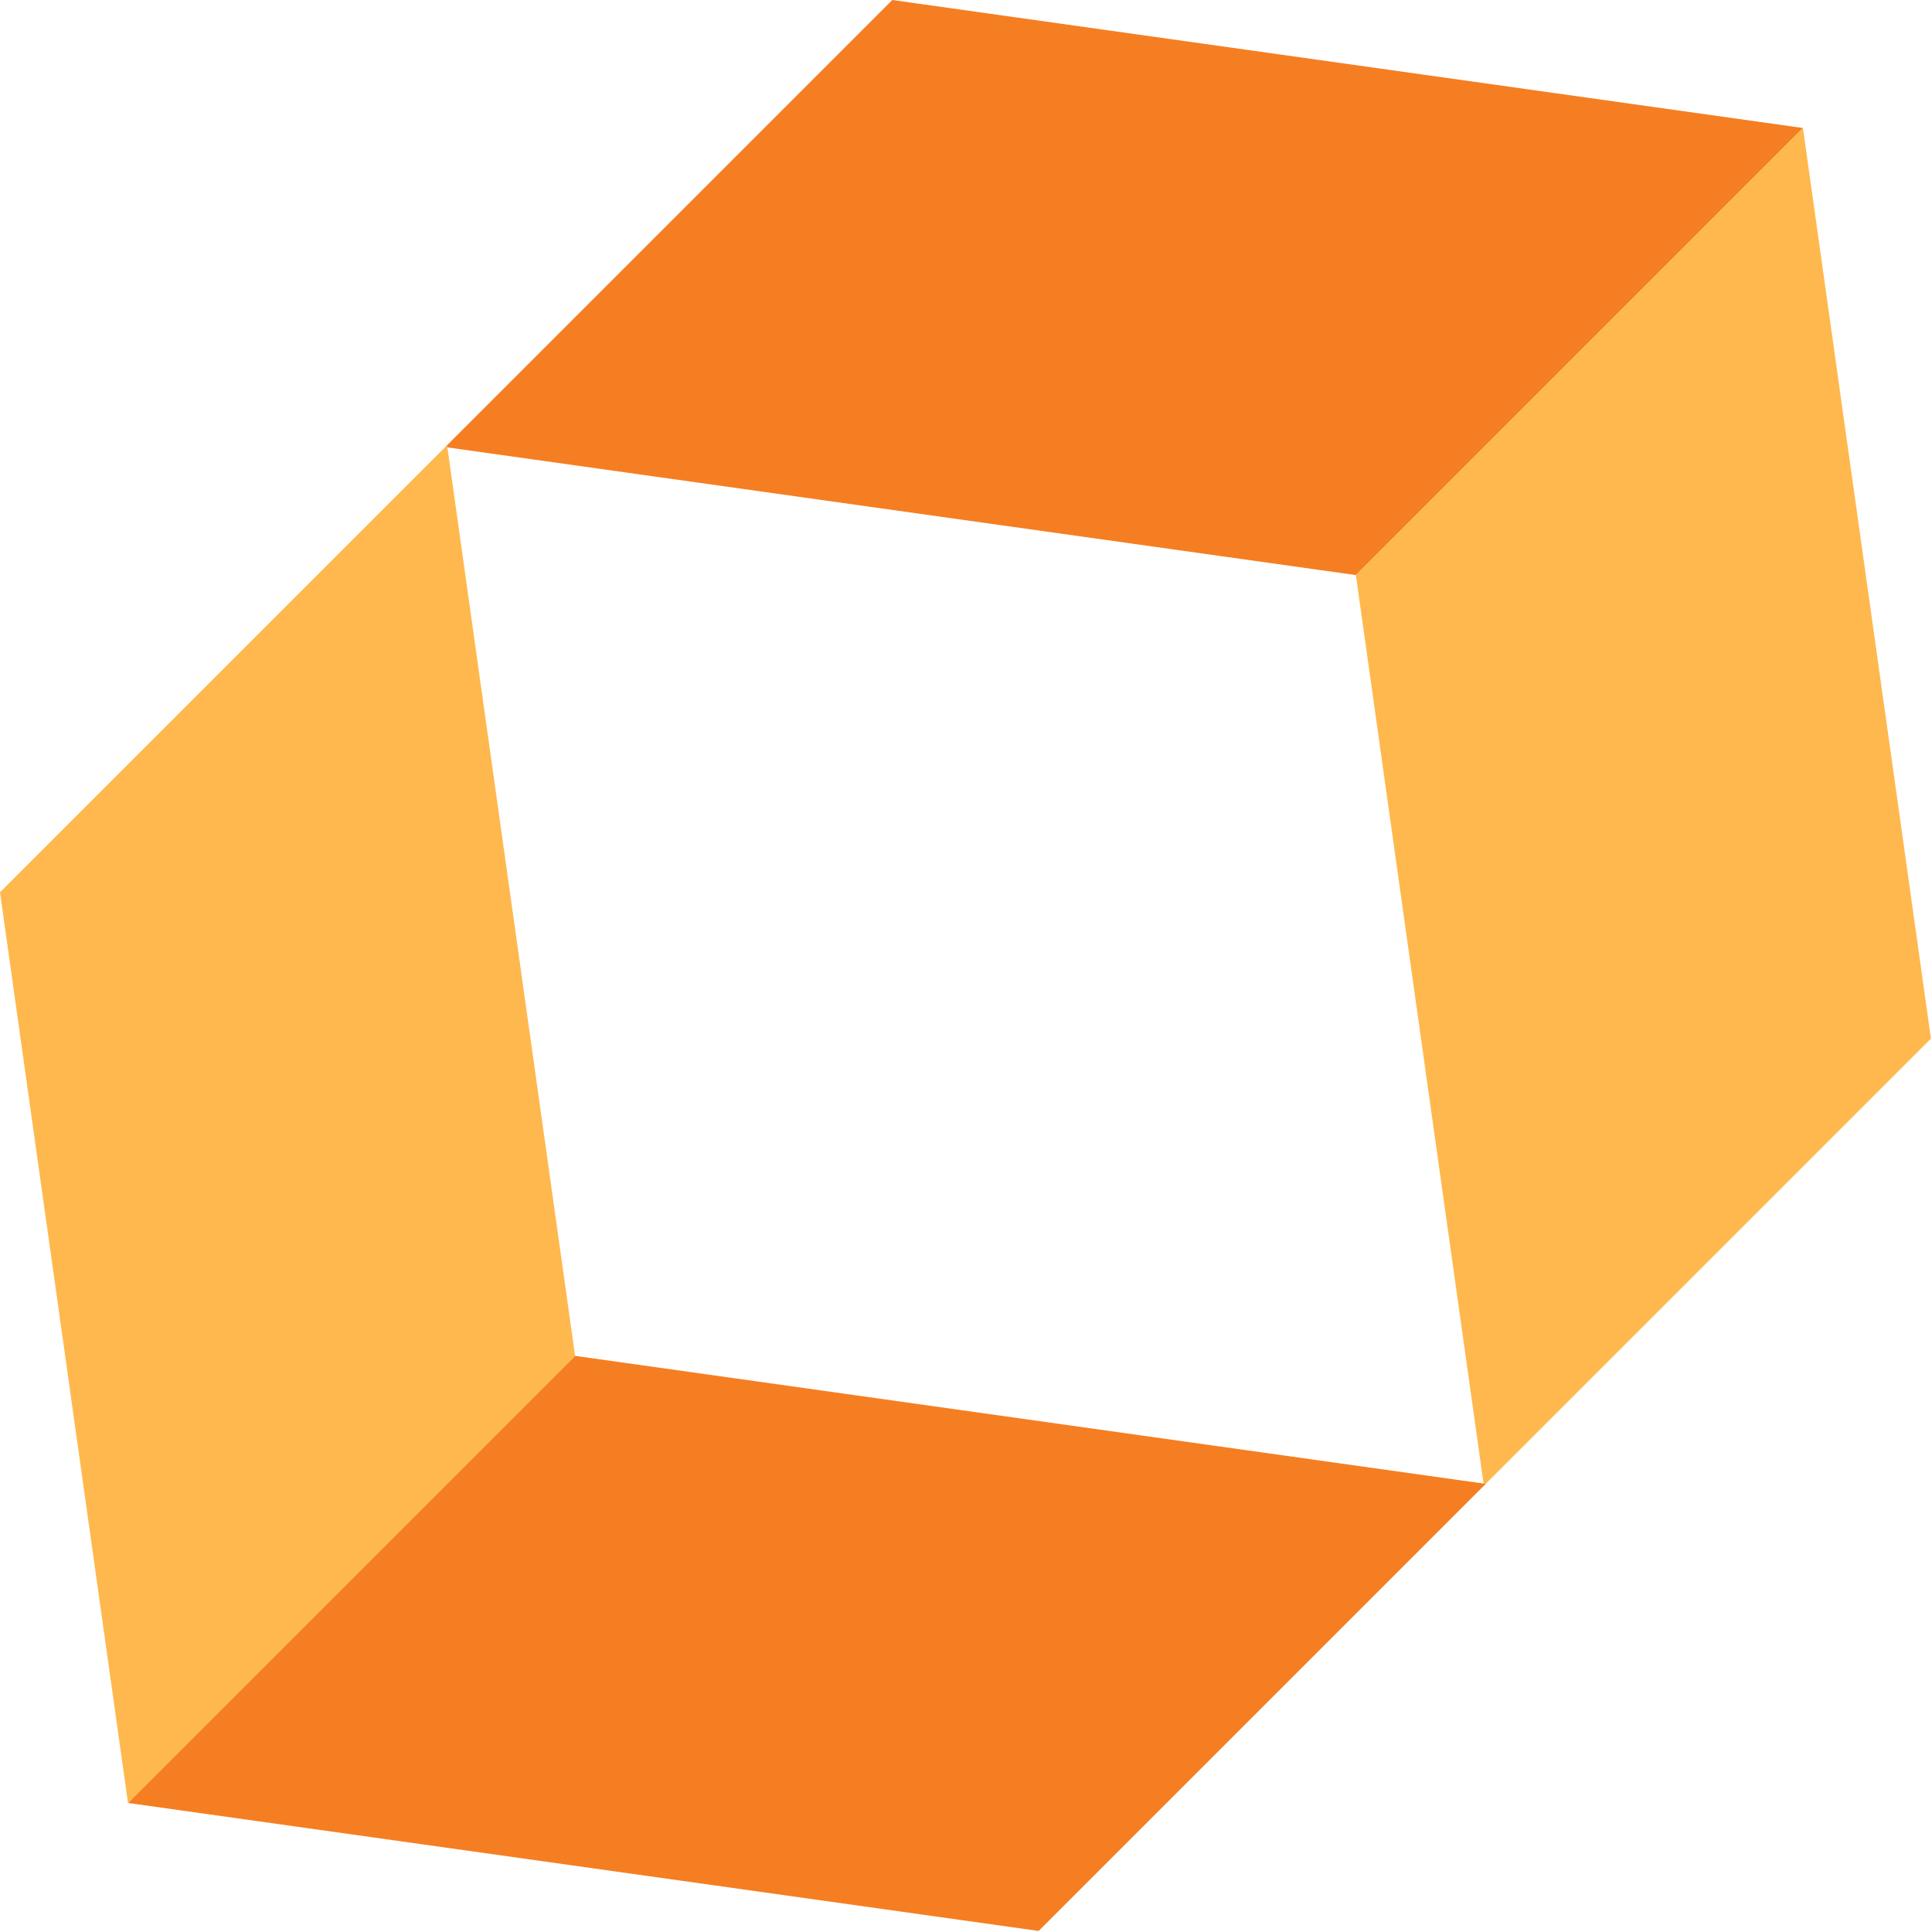 <?xml version="1.0" encoding="utf-8"?>
<svg xmlns="http://www.w3.org/2000/svg" width="184" height="184" viewBox="0 0 184 184" fill="none">
<path d="M84.98 0L42.4 42.58L129.13 54.77L171.71 12.19L84.98 0Z" fill="#F57E22"/>
<path d="M183.9 98.92L171.71 12.19L129.13 54.77L141.32 141.5L183.9 98.92Z" fill="#FFB84D"/>
<path d="M98.92 183.9L141.5 141.32L54.77 129.13L12.19 171.71L98.92 183.9Z" fill="#F57E22"/>
<path d="M0 84.98L12.19 171.71L54.77 129.13L42.58 42.4L0 84.98Z" fill="#FFB84D"/>
</svg>